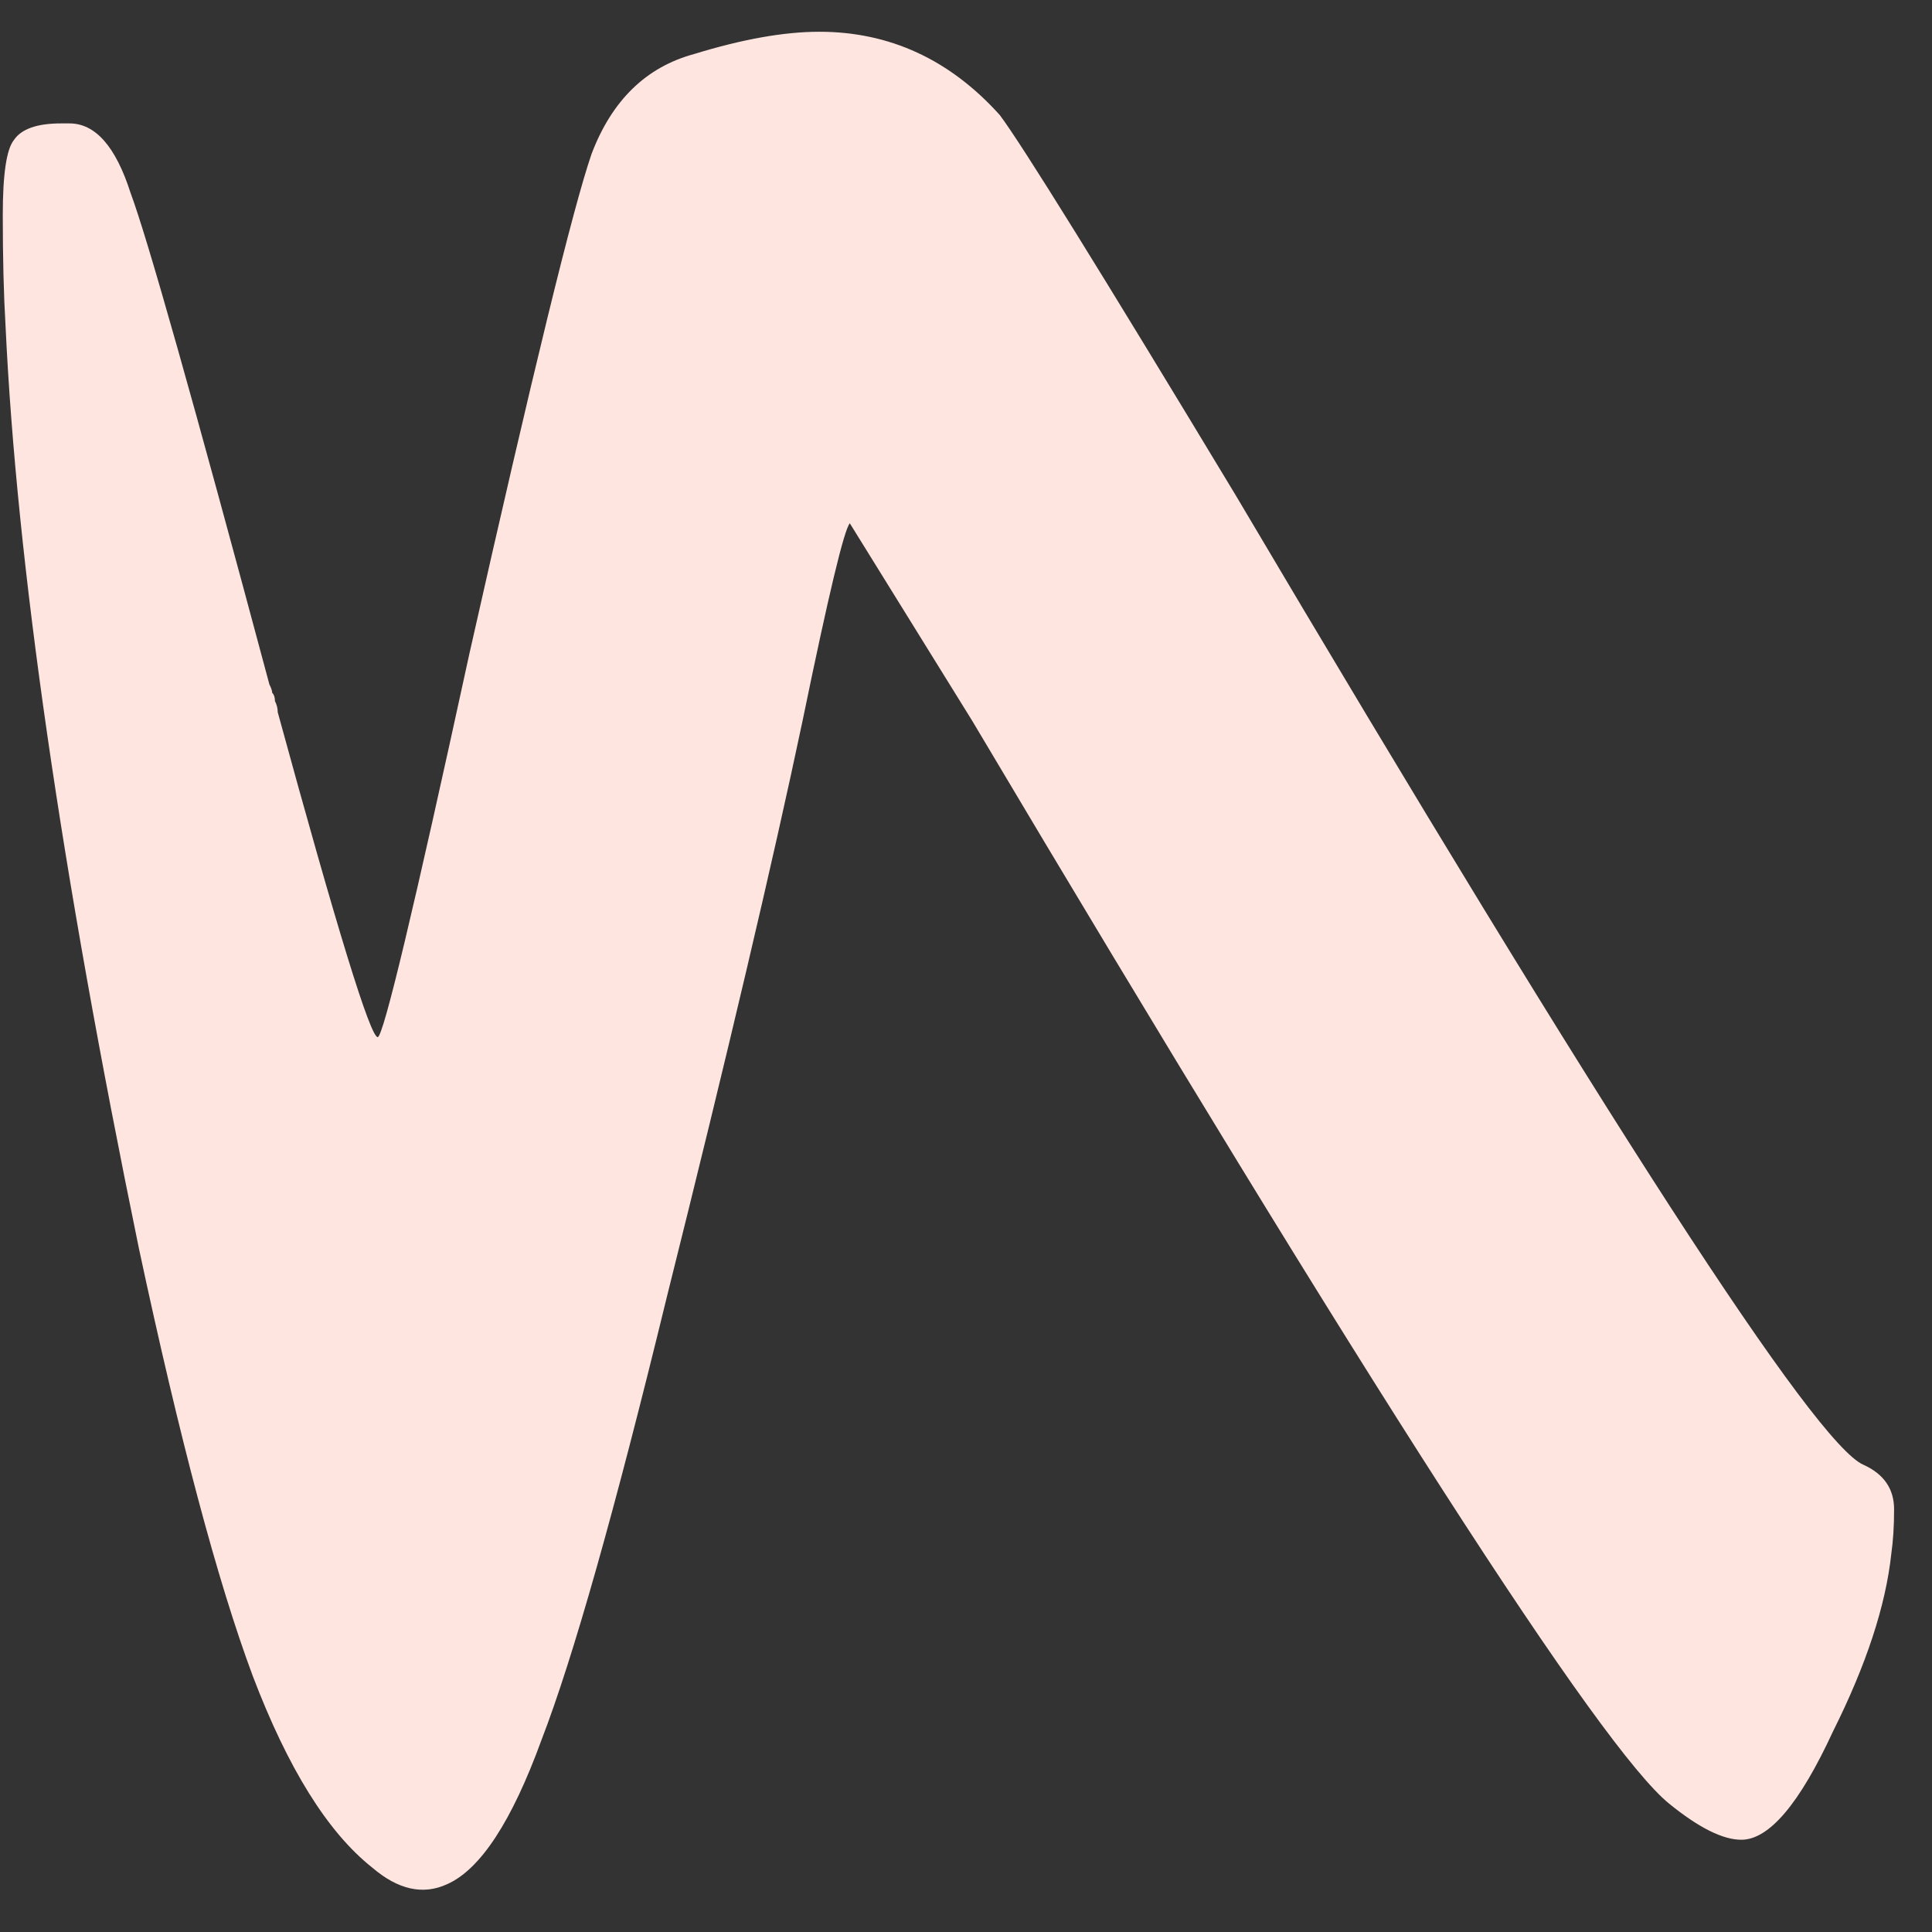 <?xml version="1.0" encoding="UTF-8"?> <svg xmlns="http://www.w3.org/2000/svg" width="32" height="32" viewBox="0 0 32 32" fill="none"><rect x="0" y="0" width="32" height="32" fill="#333333" stroke="none"/><path d="M11.5 0.894C12.297 0.649 12.987 0.526 13.57 0.526C14.735 0.526 15.732 0.986 16.56 1.906C16.928 2.397 18.231 4.497 20.47 8.208C26.603 18.573 30.069 23.925 30.866 24.262C31.203 24.415 31.372 24.661 31.372 24.998C31.372 25.274 31.357 25.519 31.326 25.734C31.234 26.593 30.912 27.574 30.36 28.678C29.808 29.874 29.302 30.472 28.842 30.472C28.535 30.472 28.137 30.273 27.646 29.874C26.511 28.954 22.663 22.974 16.1 11.934L14.076 8.668C13.984 8.76 13.723 9.849 13.294 11.934C12.803 14.265 12.052 17.454 11.04 21.502C10.181 25.029 9.491 27.467 8.97 28.816C8.479 30.165 7.958 30.963 7.406 31.208C7.007 31.392 6.593 31.3 6.164 30.932C5.428 30.349 4.769 29.291 4.186 27.758C3.603 26.194 2.975 23.833 2.3 20.674C1.012 14.418 0.276 9.327 0.092 5.402C0.061 4.881 0.046 4.267 0.046 3.562C0.046 2.887 0.107 2.473 0.23 2.32C0.353 2.136 0.613 2.044 1.012 2.044H1.15C1.579 2.044 1.917 2.427 2.162 3.194C2.438 3.93 3.205 6.644 4.462 11.336C4.493 11.397 4.508 11.443 4.508 11.474C4.539 11.505 4.554 11.551 4.554 11.612C4.585 11.673 4.6 11.735 4.6 11.796C5.581 15.384 6.133 17.178 6.256 17.178C6.348 17.178 6.854 15.062 7.774 10.83C8.817 6.199 9.491 3.439 9.798 2.55C10.135 1.661 10.703 1.109 11.5 0.894Z" fill="#FFE5DF"></path></svg> 